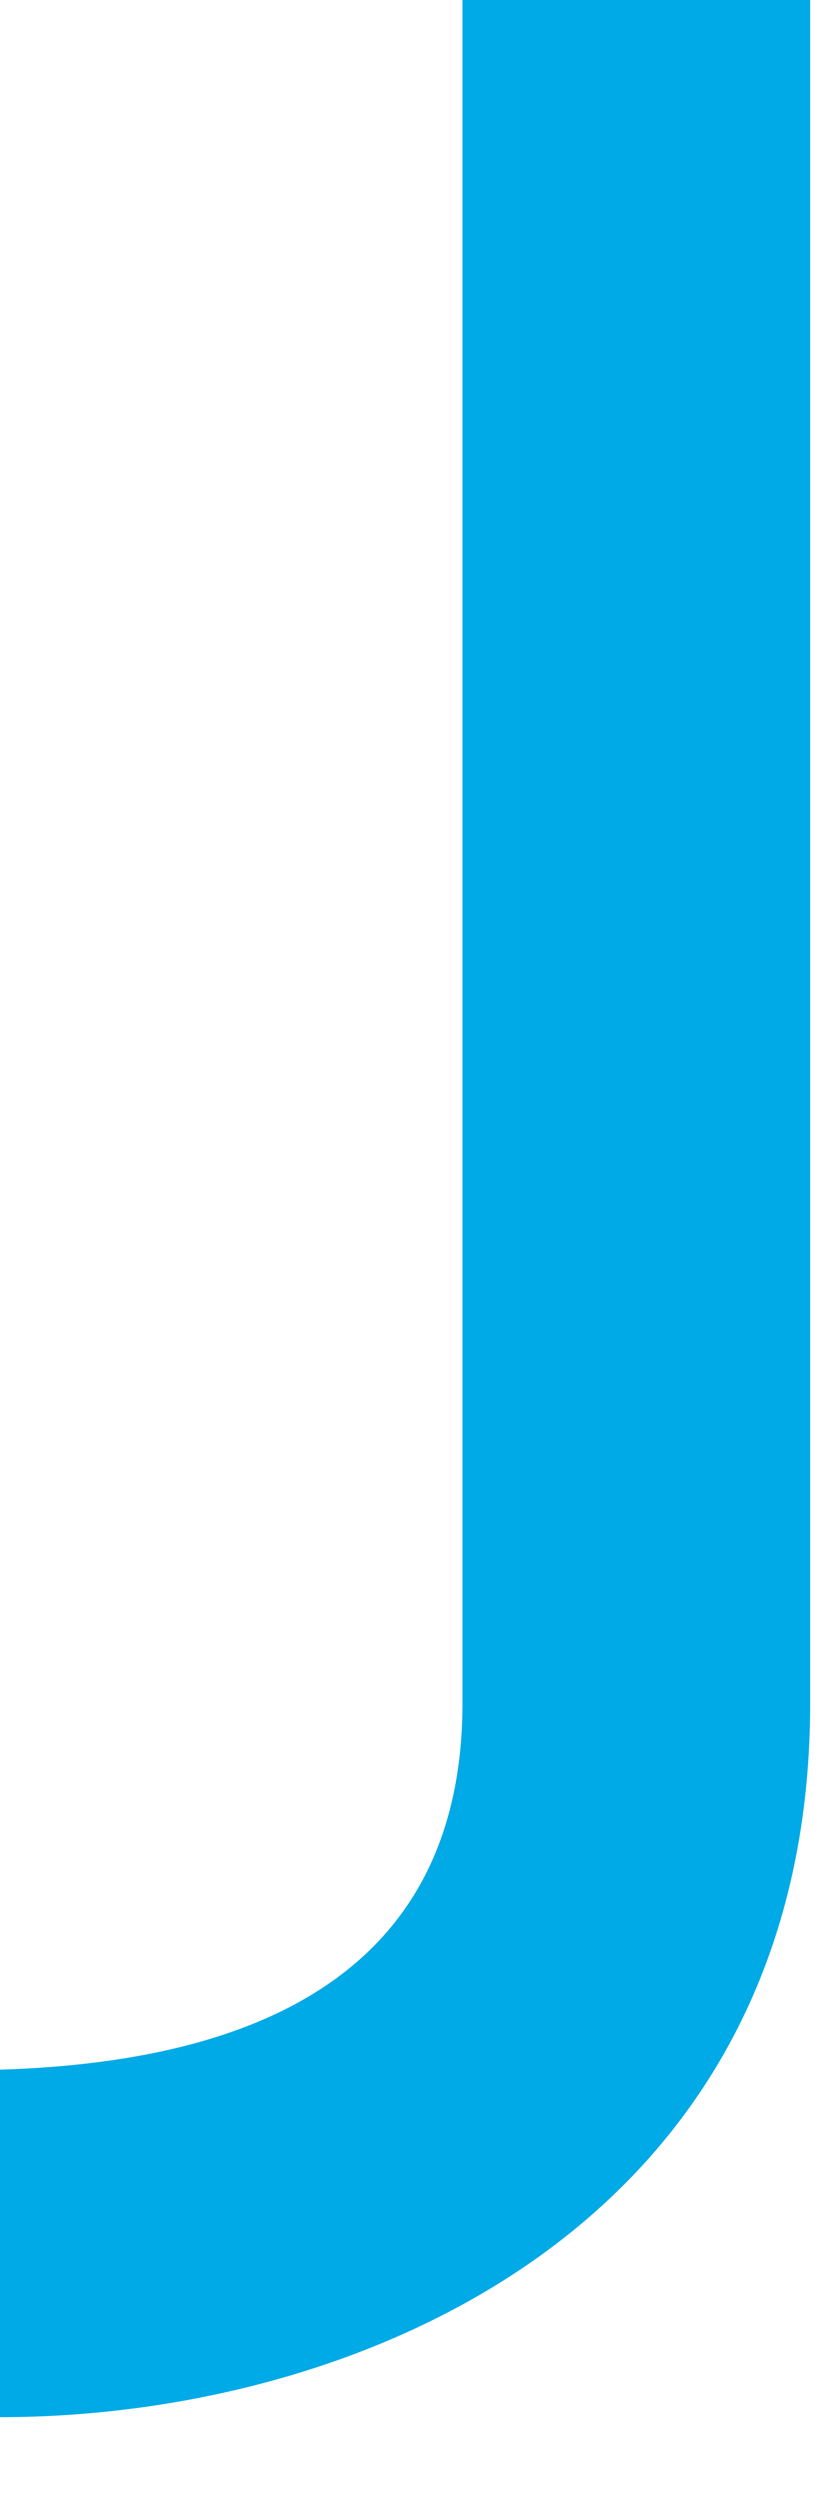 <?xml version="1.0" encoding="utf-8"?>
<svg xmlns="http://www.w3.org/2000/svg" fill="none" height="100%" overflow="visible" preserveAspectRatio="none" style="display: block;" viewBox="0 0 5 15" width="100%">
<path d="M2.776 10.218C2.776 11.587 1.89 12.36 0 12.418V14.503C2.145 14.503 4.863 13.361 4.863 10.218V0H2.776V10.218Z" fill="#00AAE7" id="Vector"/>
</svg>